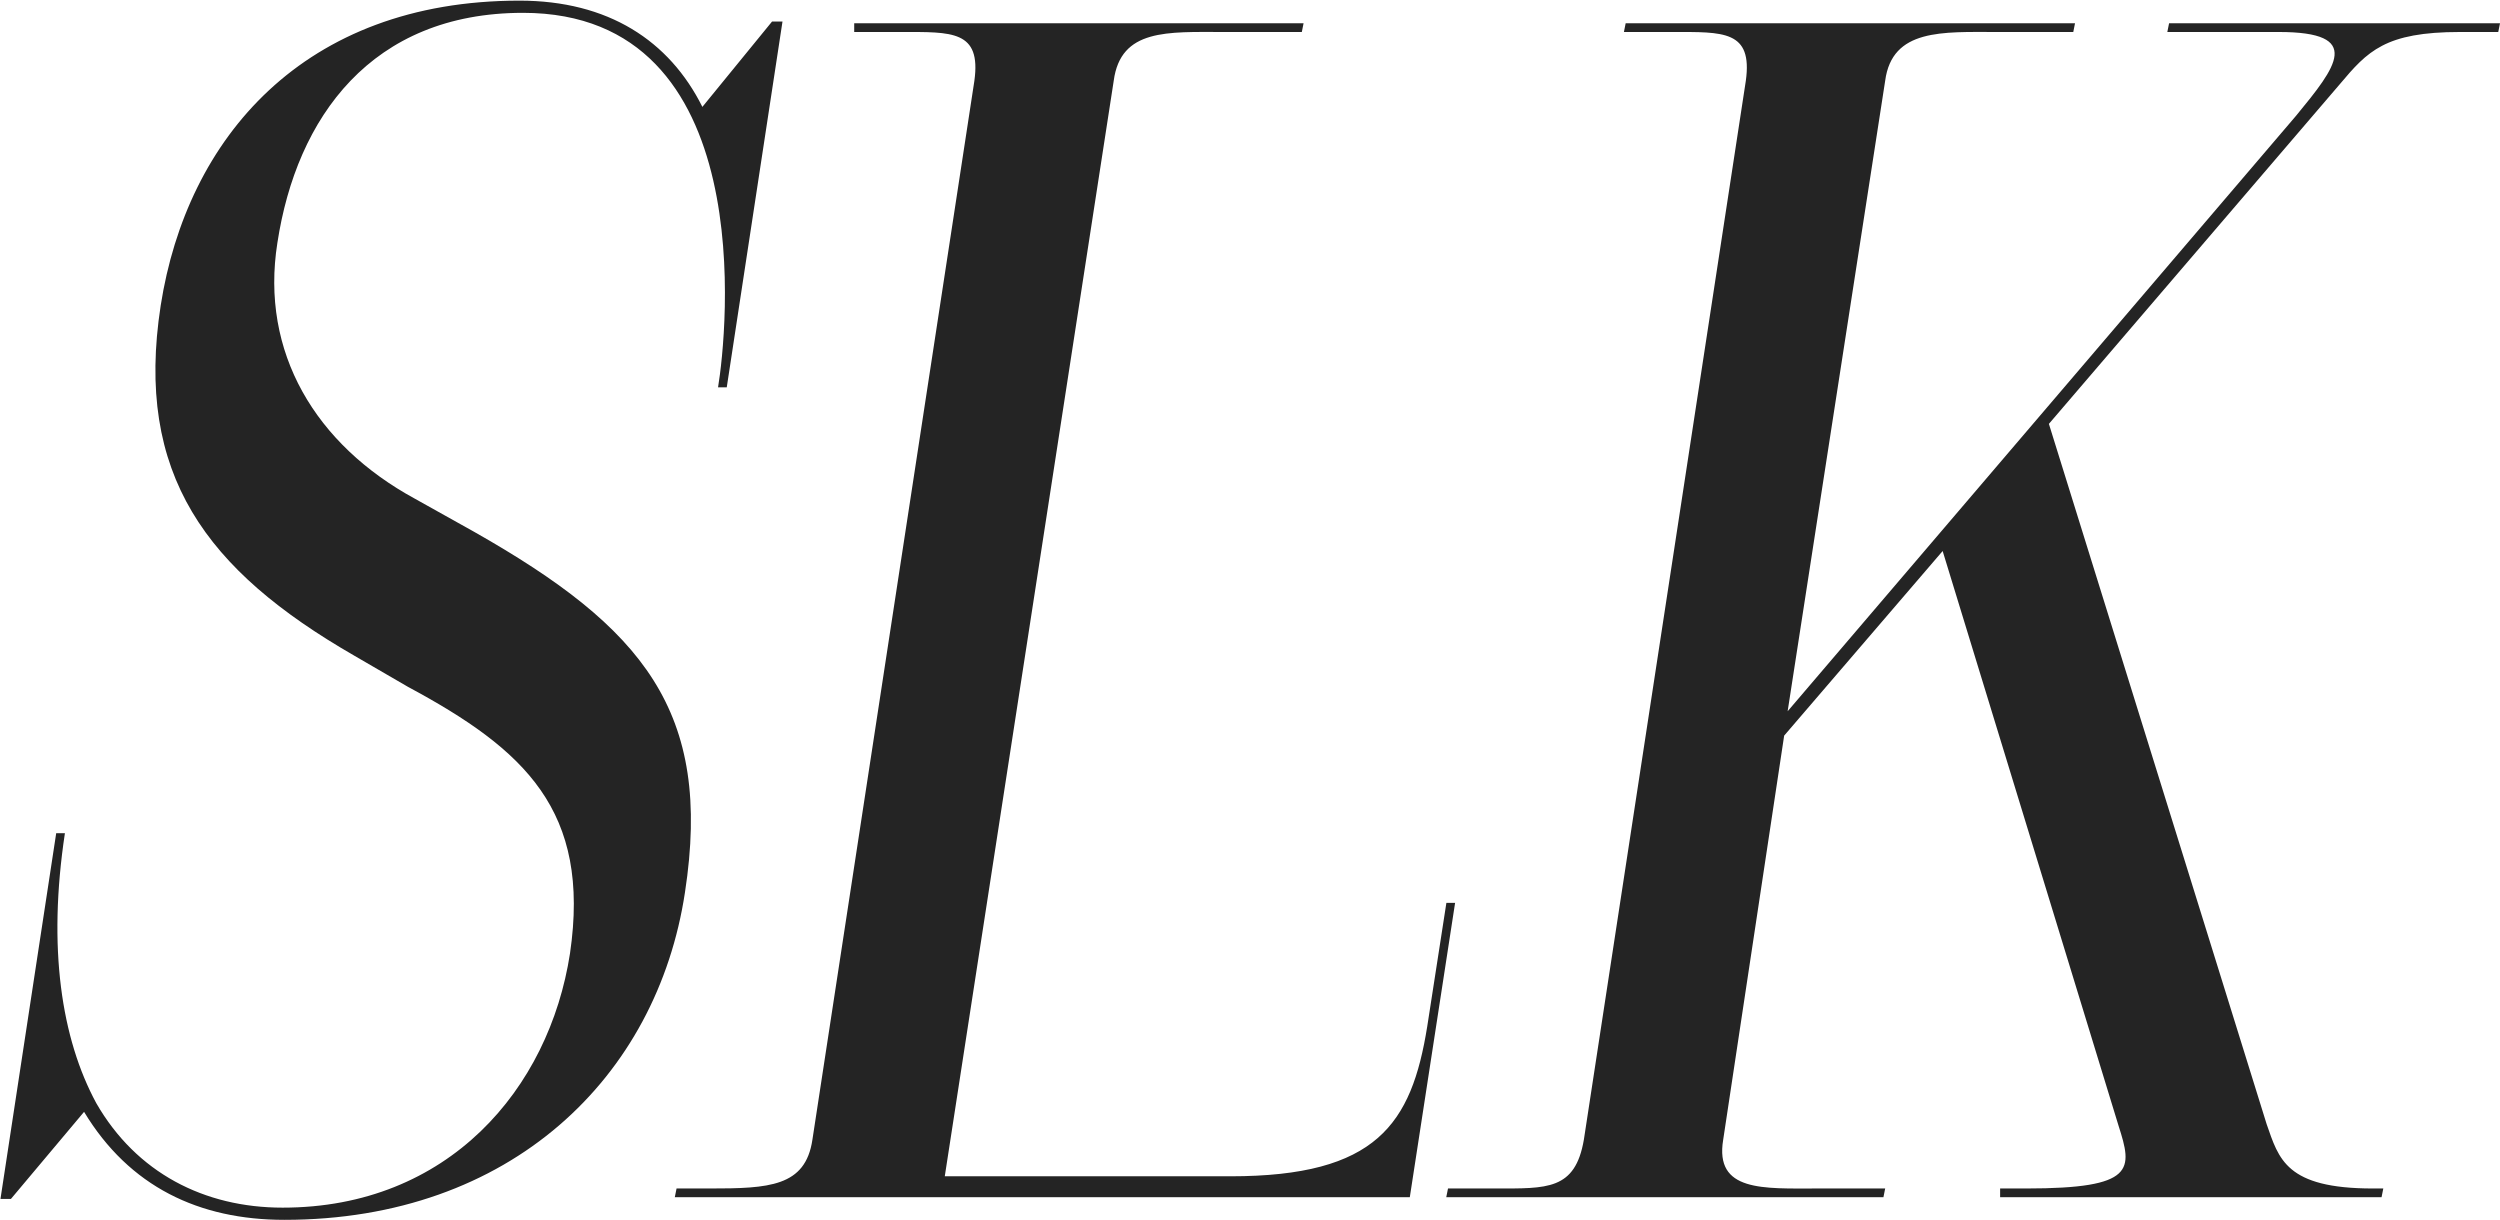 <?xml version="1.0" encoding="UTF-8"?> <svg xmlns="http://www.w3.org/2000/svg" width="3030" height="1479" viewBox="0 0 3030 1479" fill="none"><path d="M502.976 604.509L574.748 644.617C779.51 760.72 863.948 862.045 830.173 1081.58C796.398 1305.34 619.078 1478.44 344.654 1478.44C241.218 1478.44 156.78 1438.33 101.895 1347.56L13.235 1453.11H0.57L68.12 1009.81H78.675C57.565 1149.13 74.453 1258.9 116.672 1337.01C165.224 1421.45 247.551 1463.67 342.543 1463.67C543.084 1463.67 665.519 1320.12 690.85 1155.47C716.181 982.369 635.965 908.486 494.532 832.492L429.092 794.495C249.662 691.058 163.113 574.956 194.777 370.194C226.441 167.543 367.875 0.778 629.633 0.778C737.291 0.778 811.174 49.33 851.282 129.546L935.72 26.109H948.386L880.835 469.409H870.281C880.835 406.08 923.054 15.555 633.854 15.555C450.202 15.555 359.431 142.212 336.211 294.2C315.101 427.19 382.652 539.07 502.976 604.509ZM1708.69 1451H817.87L819.981 1440.45H860.089C931.861 1440.45 976.191 1438.33 984.635 1381.34L1180.95 97.882C1189.4 36.664 1153.51 38.775 1092.29 38.775H1035.3V28.22H1579.92L1577.81 38.775H1482.82C1415.27 38.775 1358.27 34.553 1349.83 97.882L1145.07 1425.67H1491.26C1668.58 1425.67 1710.8 1362.34 1729.8 1244.13L1753.02 1094.25H1763.58L1708.69 1451ZM2424.15 1440.45H2455.82C2588.81 1440.45 2584.59 1417.22 2567.7 1364.45L2354.49 667.838L2162.4 891.598L2088.51 1381.34C2077.96 1444.67 2137.06 1440.45 2202.5 1440.45H2284.83L2282.72 1451H1752.87L1754.98 1440.45H1811.98C1875.31 1440.45 1909.08 1442.56 1919.64 1381.34L2115.95 97.882C2124.4 36.664 2088.51 38.775 2027.3 38.775H1968.19L1970.3 28.22H2514.92L2512.81 38.775H2419.93C2354.49 38.775 2293.27 34.553 2284.83 97.882L2166.62 862.045L2783.01 140.101C2831.57 80.994 2865.34 38.775 2761.91 38.775H2626.8L2628.92 28.22H3030L3027.88 38.775H2981.44C2890.67 38.775 2869.56 61.995 2835.79 102.103L2483.26 513.739L2747.13 1362.34C2761.91 1404.56 2770.35 1440.45 2875.9 1440.45H2888.56L2886.45 1451H2424.15V1440.45Z" fill="#242424"></path></svg> 
